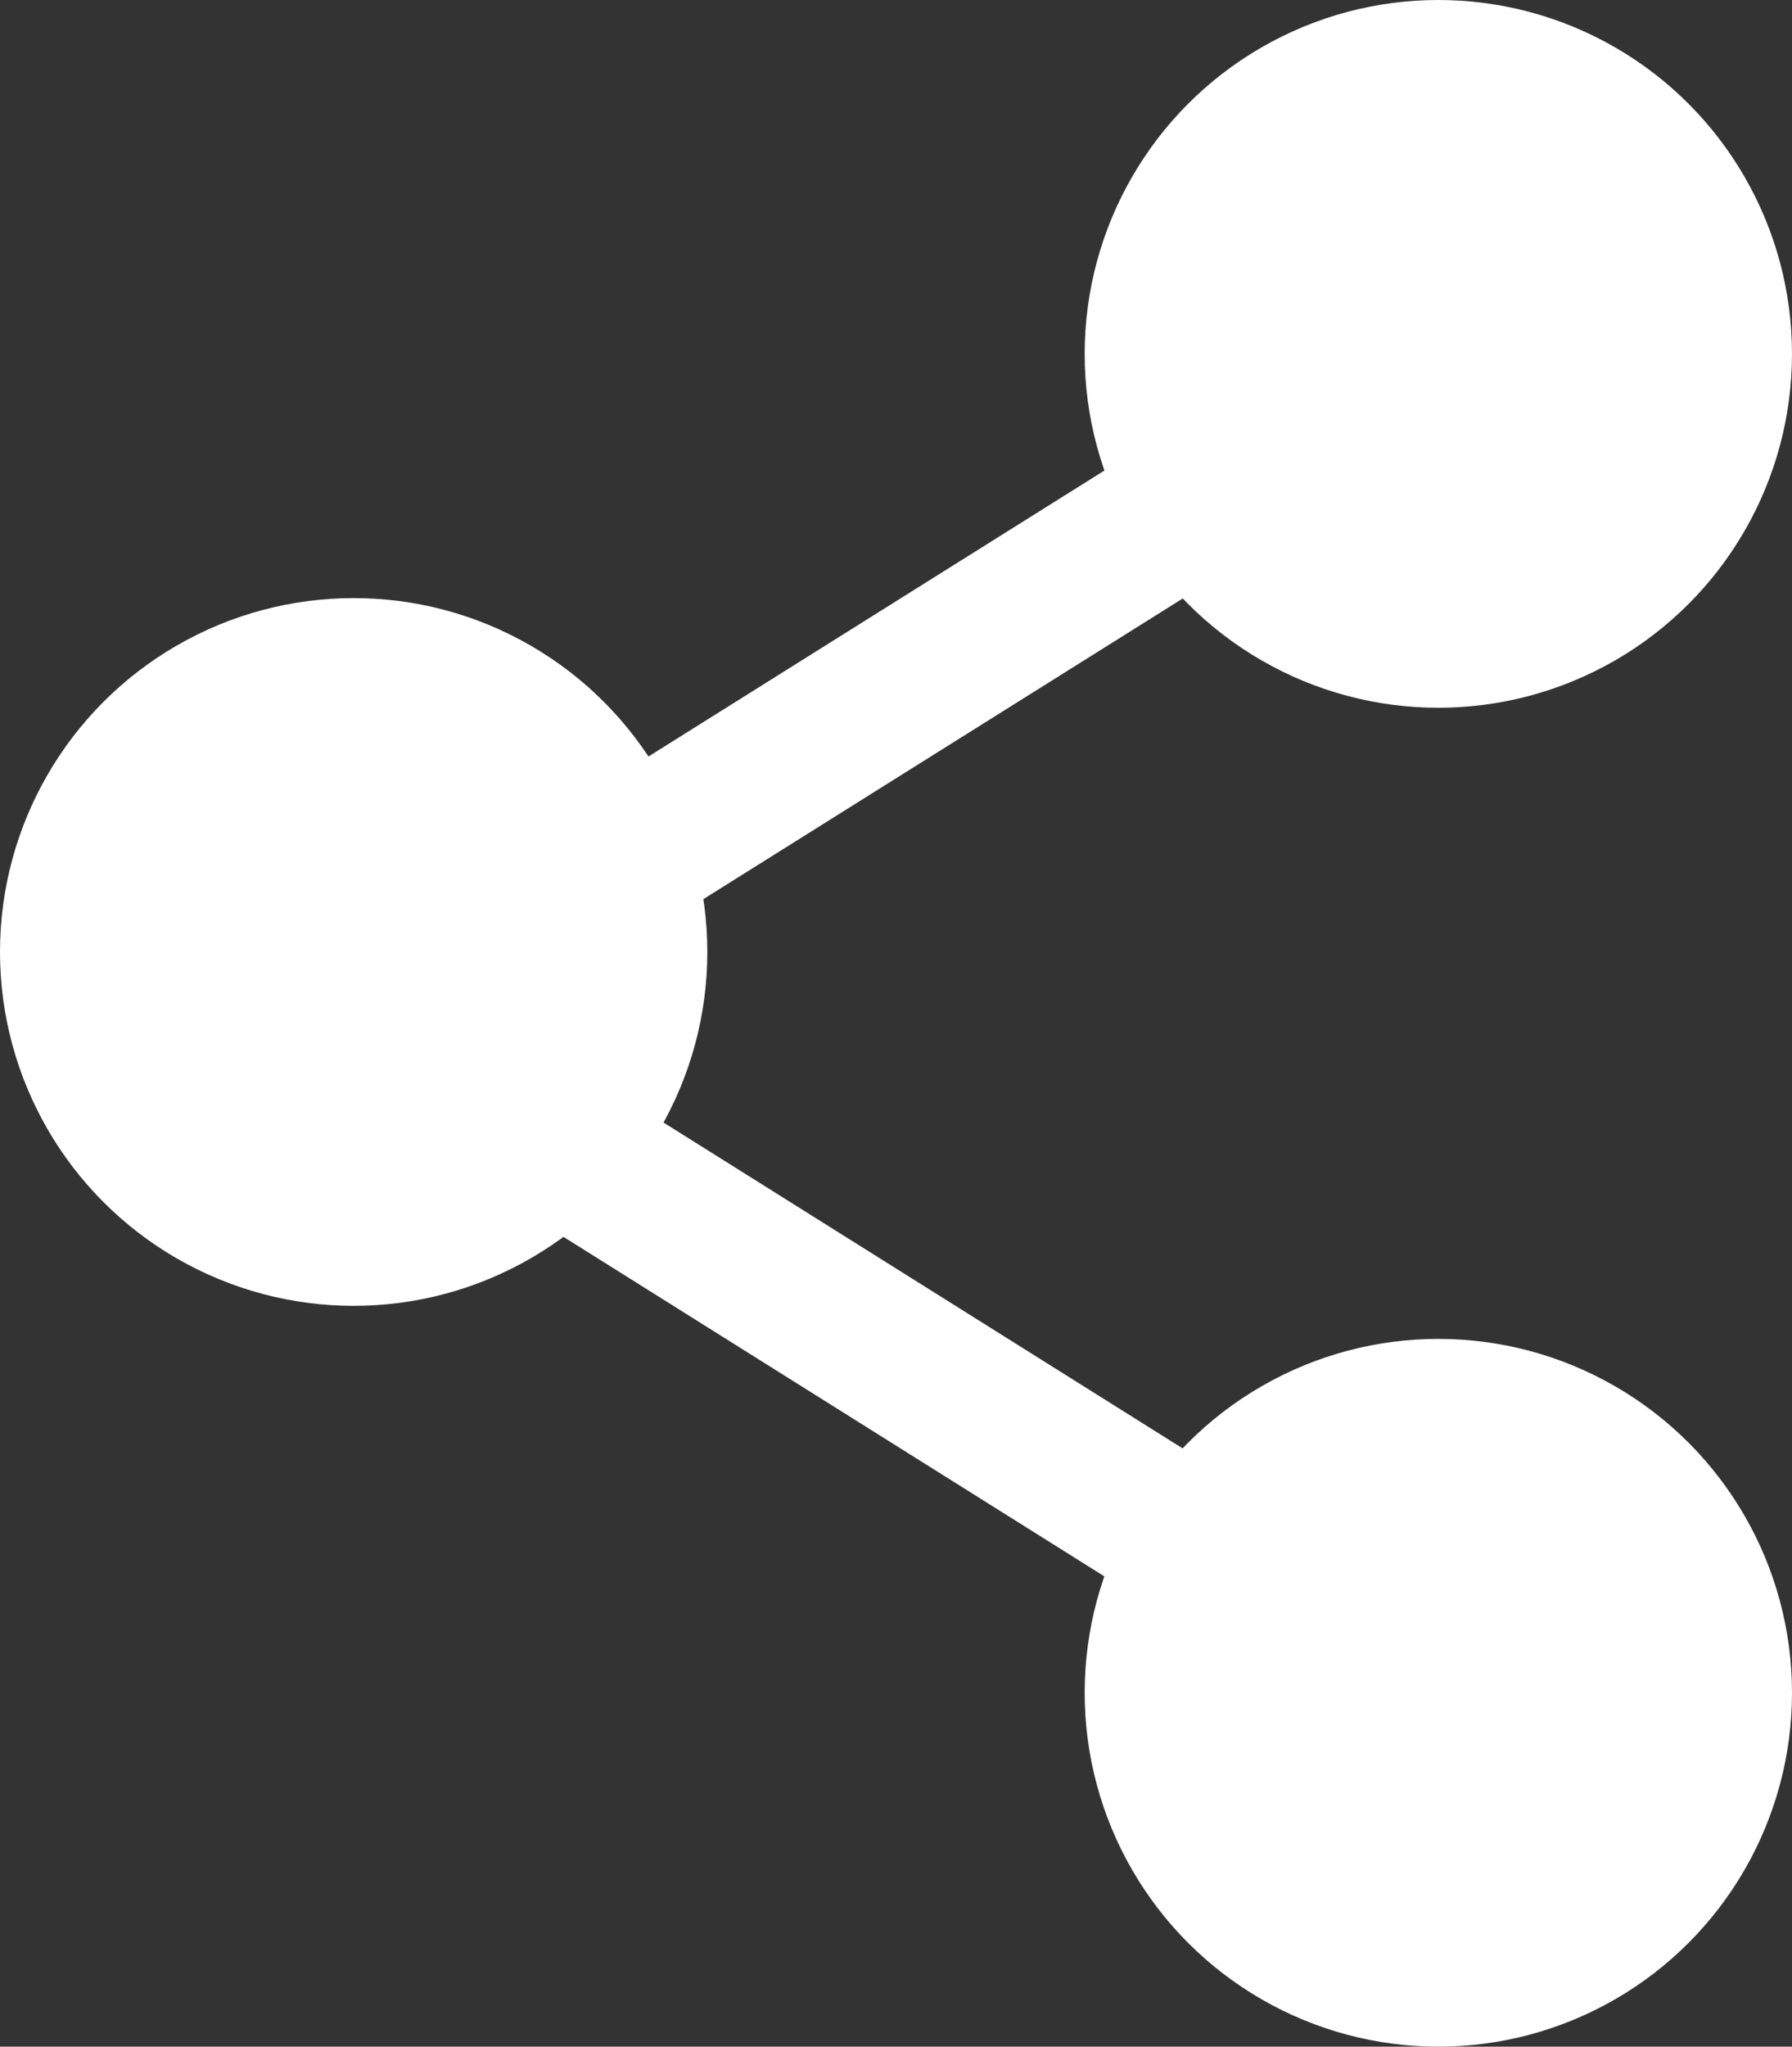 <svg xmlns="http://www.w3.org/2000/svg" viewBox="0 0 61.31 69.98"><rect x="0" y="0" width="61.31" height="69.98" fill="#333333" stroke="none"/><defs><style>.cls-1{fill:#fff;}</style></defs><g id="Layer_2" data-name="Layer 2"><g id="Camada_1" data-name="Camada 1"><circle class="cls-1" cx="12.1" cy="32.55" r="12.1"/><circle class="cls-1" cx="49.21" cy="12.1" r="12.1"/><rect class="cls-1" x="7.76" y="24.19" width="35.67" height="5.13" transform="translate(-10.3 17.68) rotate(-32.08)"/><circle class="cls-1" cx="49.21" cy="57.88" r="12.1"/><rect class="cls-1" x="23.03" y="25.39" width="5.13" height="35.67" transform="translate(-24.62 41.94) rotate(-57.9)"/></g></g></svg>